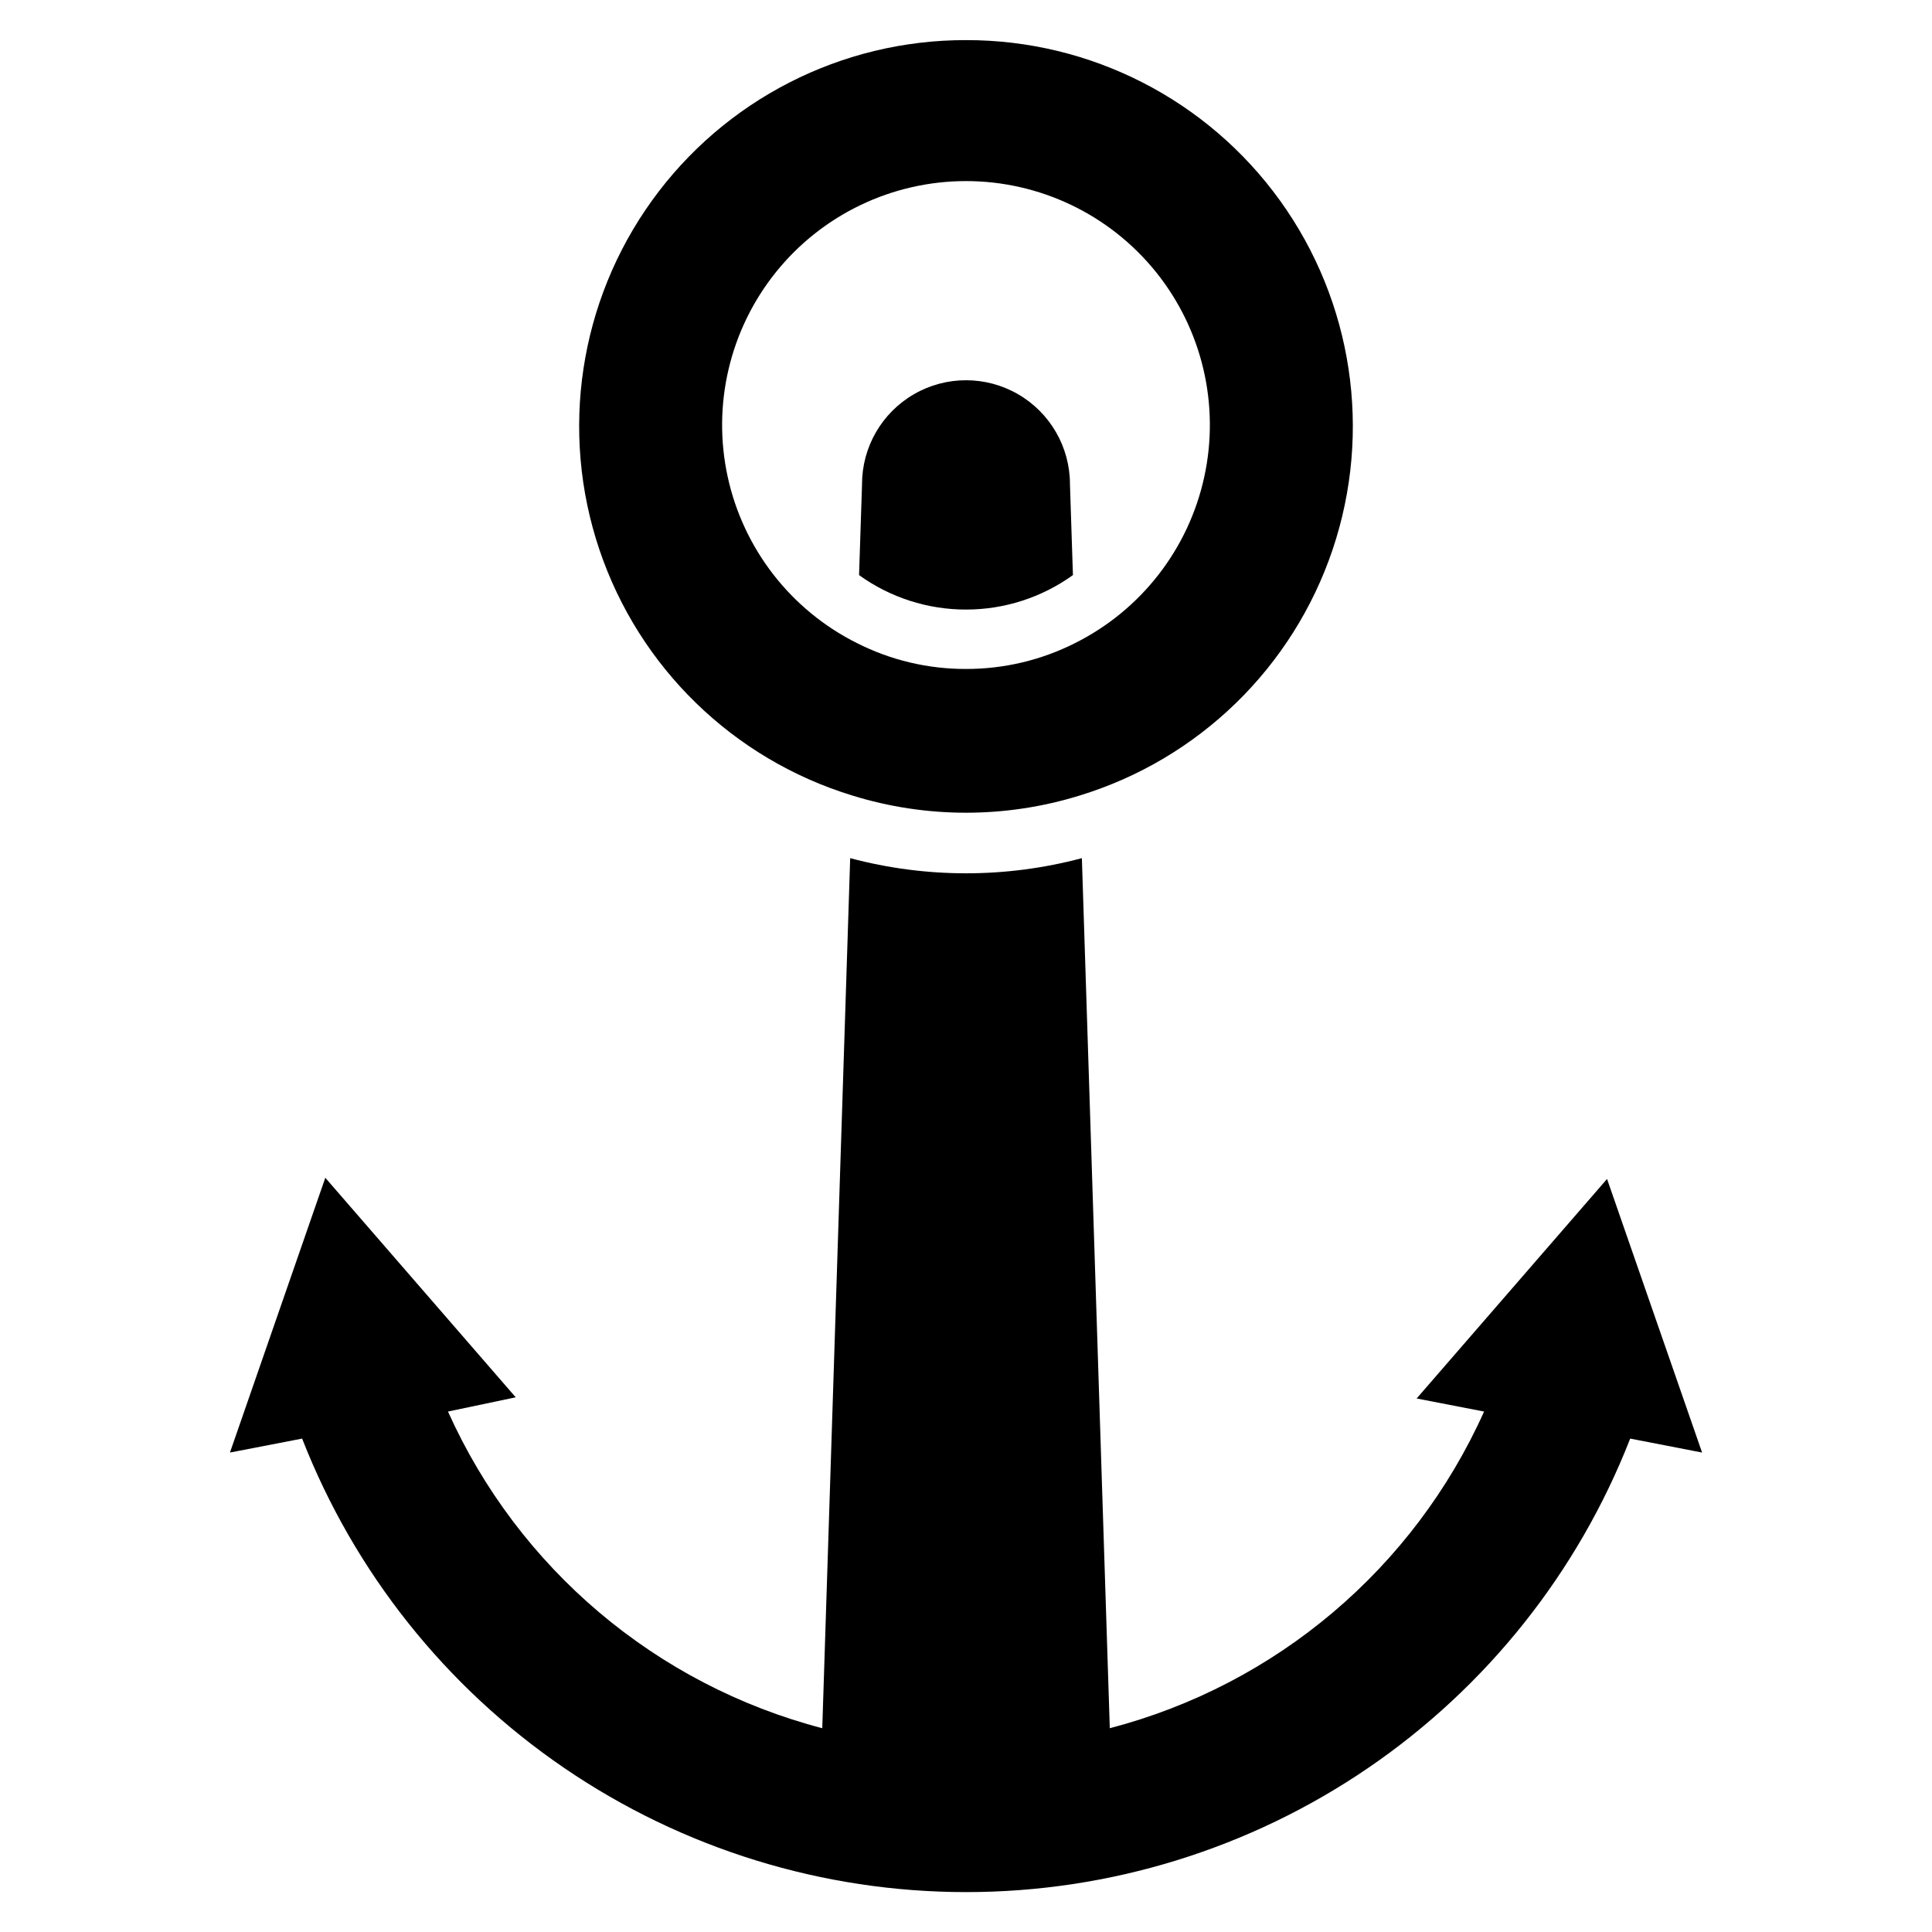 <?xml version="1.0" encoding="UTF-8"?>
<!-- Uploaded to: ICON Repo, www.svgrepo.com, Generator: ICON Repo Mixer Tools -->
<svg fill="#000000" width="800px" height="800px" version="1.1" viewBox="144 144 512 512" xmlns="http://www.w3.org/2000/svg">
 <g>
  <path d="m400 305.54c-10.172 0.012-20.09-3.184-28.34-9.133l0.789-24.09h-0.004c0-9.84 5.254-18.938 13.777-23.859 8.523-4.922 19.027-4.922 27.551 0 8.527 4.922 13.777 14.02 13.777 23.859l0.789 24.09h-0.004c-8.254 5.941-18.168 9.137-28.336 9.133z"/>
  <path d="m595.07 528.94-19.051-3.699c-13.832 35.414-38.027 65.832-69.426 87.273-31.395 21.441-68.531 32.914-106.55 32.914-38.02 0-75.156-11.473-106.55-32.914-31.395-21.441-55.594-51.859-69.426-87.273l-19.129 3.699 25.27-72.816 50.461 58.176-17.949 3.777c18.656 41.543 55.129 72.398 99.188 83.918l7.398-230.57v-0.004c20.117 5.352 41.285 5.352 61.402 0l7.398 230.57v0.004c44.07-11.496 80.551-42.359 99.188-83.918l-17.871-3.465 50.461-58.176z"/>
  <path d="m400 154.63c-32.984-0.059-63.973 15.785-83.242 42.555-19.266 26.77-24.449 61.188-13.922 92.445 10.527 31.258 35.477 55.523 67.012 65.184 19.641 6.086 40.66 6.086 60.301 0 31.535-9.66 56.484-33.926 67.012-65.184 10.527-31.258 5.348-65.676-13.922-92.445-19.266-26.77-50.258-42.613-83.238-42.555zm0 166.65c-10.039 0.031-19.938-2.316-28.891-6.848-17.496-8.742-30.09-24.938-34.258-44.047-4.164-19.109 0.547-39.074 12.816-54.309 12.266-15.23 30.773-24.086 50.332-24.086 19.555 0 38.062 8.855 50.332 24.086 12.266 15.234 16.98 35.199 12.812 54.309-4.164 19.109-16.762 35.305-34.254 44.047-8.957 4.523-18.855 6.871-28.891 6.848z"/>
 </g>
</svg>